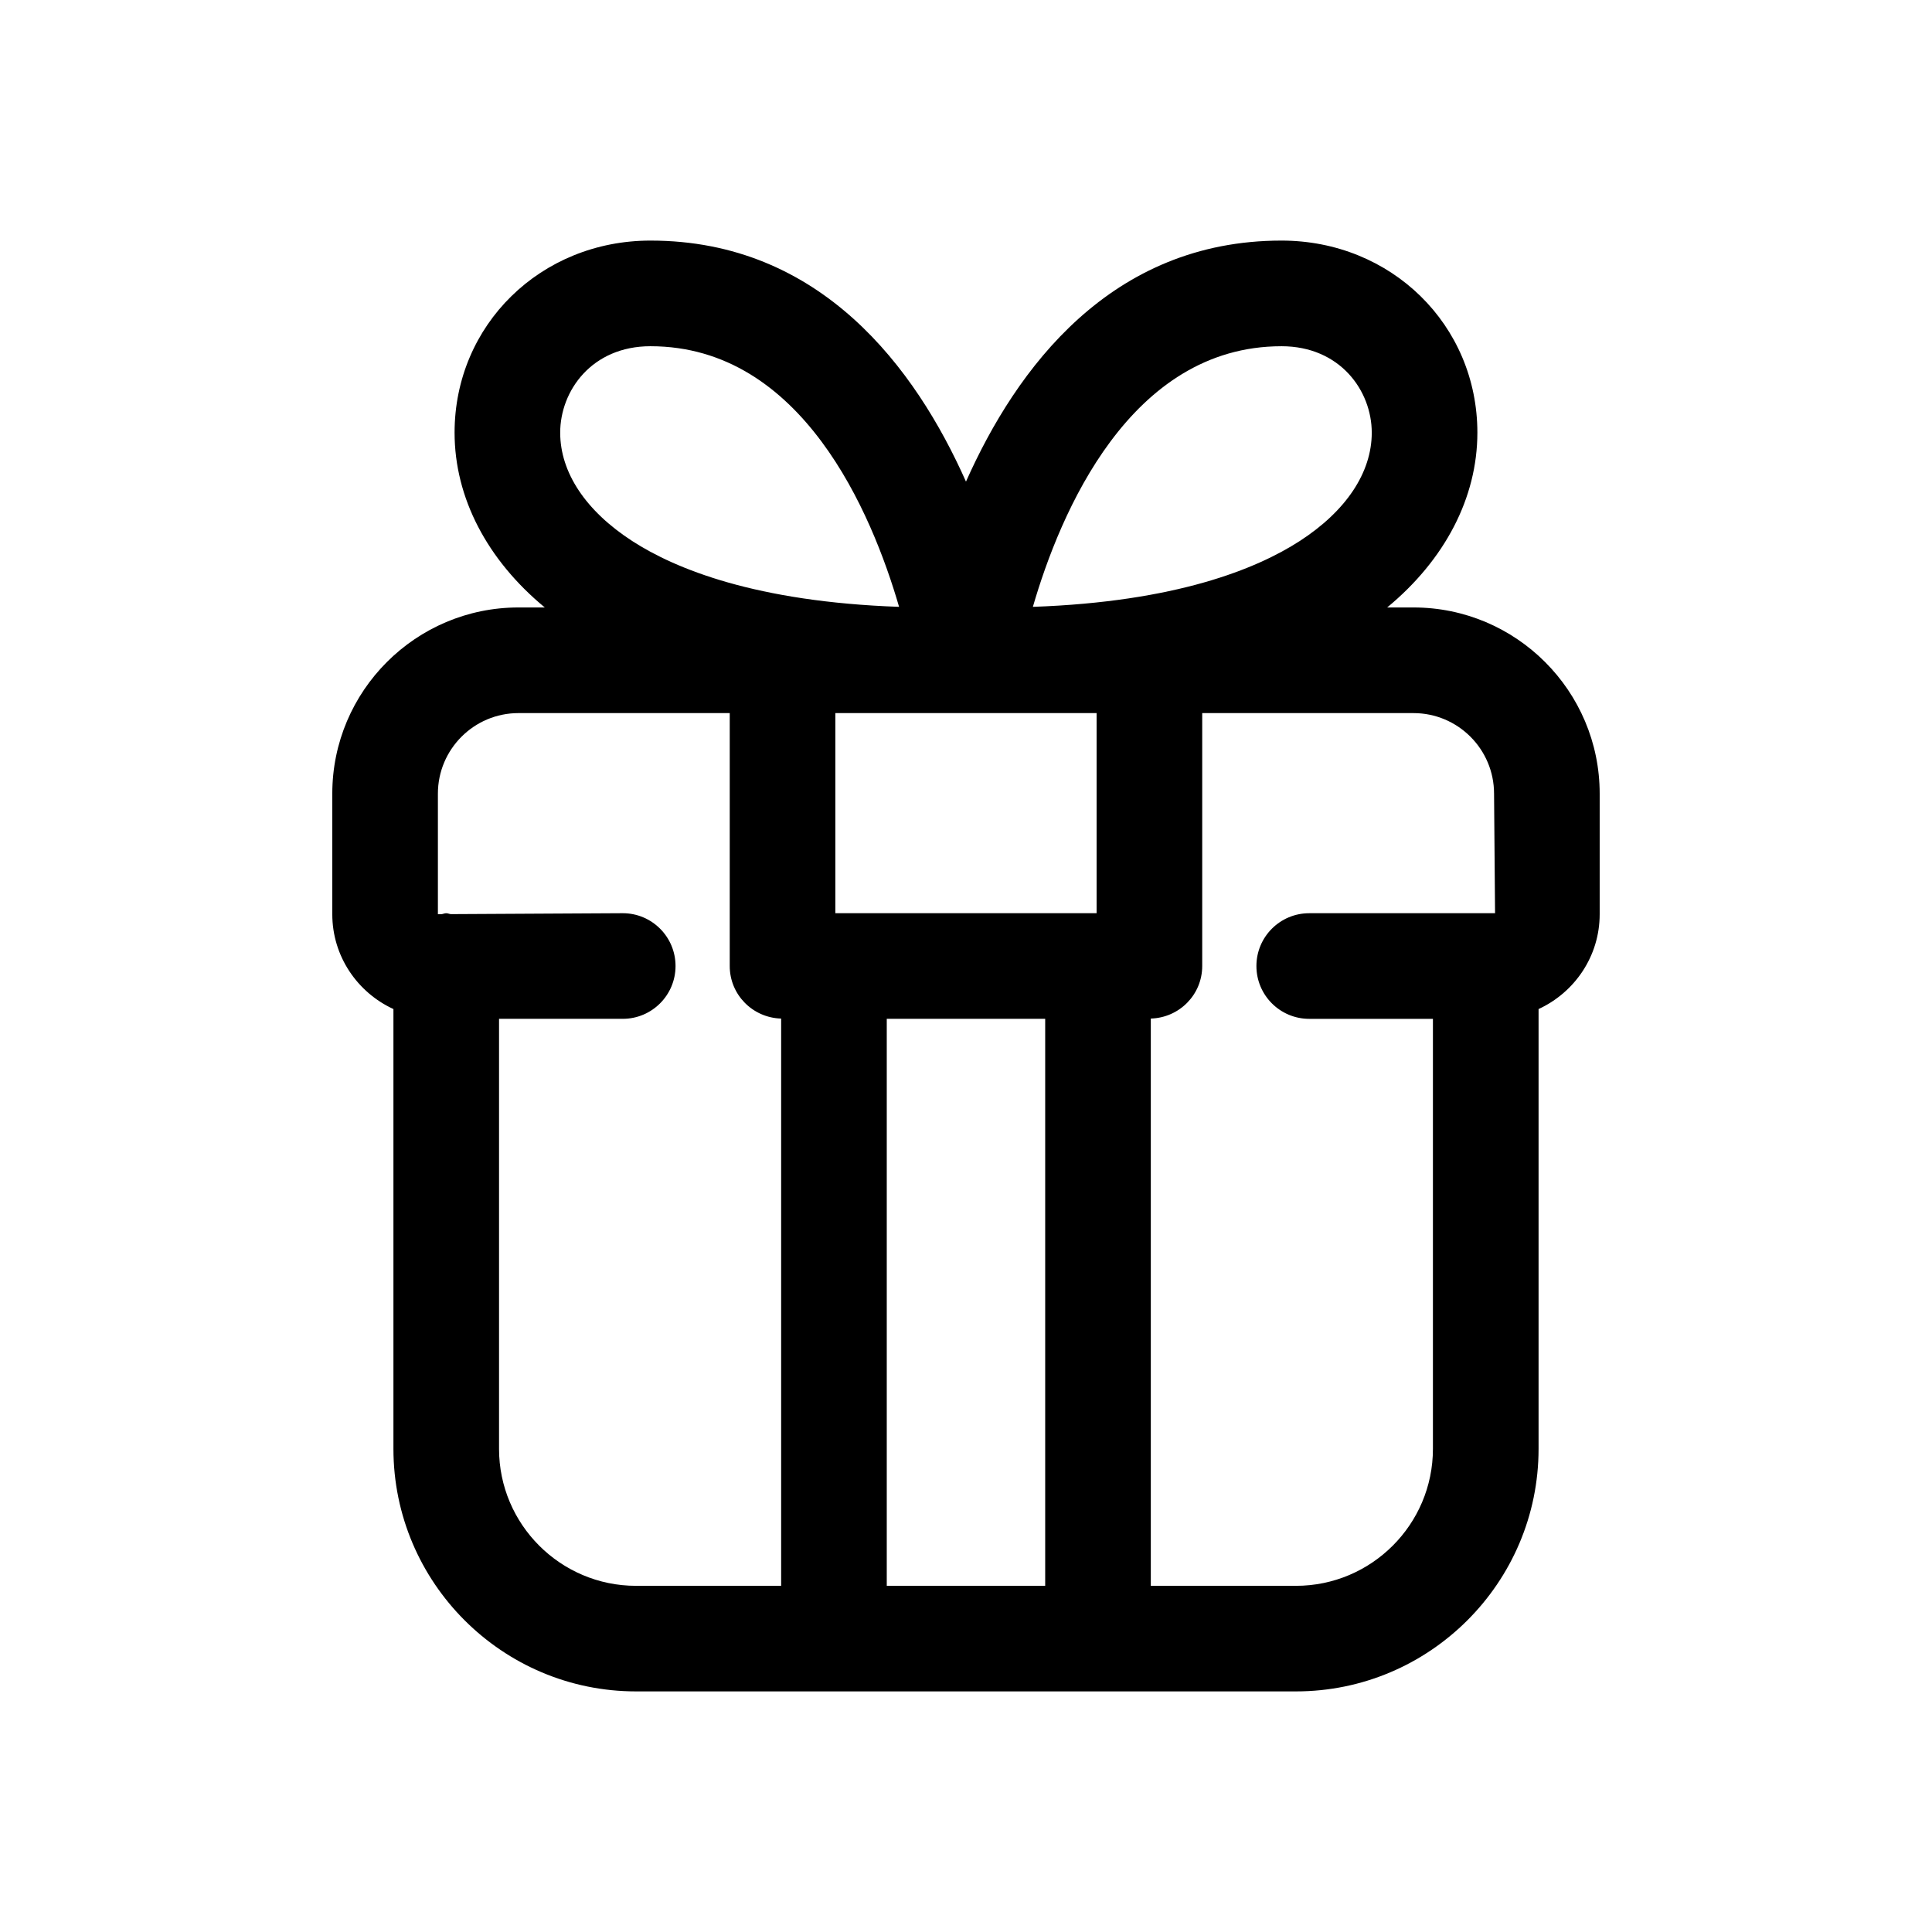 <?xml version="1.0" encoding="UTF-8"?>
<!-- Uploaded to: SVG Repo, www.svgrepo.com, Generator: SVG Repo Mixer Tools -->
<svg fill="#000000" width="800px" height="800px" version="1.1" viewBox="144 144 512 512" xmlns="http://www.w3.org/2000/svg">
 <path d="m232.06 354.32v31.953c0 11.164 6.668 20.75 16.203 25.137v116.54c0 35.453 28.844 64.289 64.297 64.289h174.88c35.453 0 64.297-28.836 64.297-64.289v-116.54c9.527-4.387 16.195-13.973 16.195-25.137v-31.953c0-27.203-22.133-49.336-49.336-49.336h-6.981c15.277-12.617 23.906-29.07 23.906-46.324 0-28.543-22.805-50.902-51.914-50.902-45.227 0-70.266 33.859-83.613 63.875-13.348-30.016-38.387-63.875-83.613-63.875-29.109 0-51.914 22.359-51.914 50.902 0 17.254 8.629 33.707 23.906 46.324h-6.977c-27.203 0-49.336 22.133-49.336 49.336zm44.191 173.64v-113.96h32.777c7.731 0 13.996-6.266 13.996-13.996 0-7.731-6.266-13.996-13.996-13.996l-45.547 0.246c-0.426-0.035-0.789-0.242-1.227-0.242-0.461 0-0.848 0.219-1.293 0.262l-0.914 0.004v-31.953c0-11.773 9.574-21.348 21.348-21.348h55.992v67.031c0 7.598 6.078 13.711 13.625 13.922v150.33h-38.457c-20.02-0.004-36.305-16.285-36.305-36.301zm102.75-113.96h41.984v150.26h-41.984zm55.609-27.988h-69.234v-53.035h69.234zm105.33-31.688 0.266 31.688h-49.246c-7.731 0-13.996 6.266-13.996 13.996s6.266 13.996 13.996 13.996h32.781v113.96c0 20.016-16.285 36.297-36.305 36.297l-38.461-0.004v-150.33c7.547-0.207 13.625-6.32 13.625-13.918v-67.027h55.992c11.773-0.004 21.348 9.57 21.348 21.344zm-56.332-118.57c15.539 0 23.922 11.809 23.922 22.914 0 10.551-6.785 20.754-19.105 28.719-11.434 7.394-32.781 16.098-70.703 17.434 7.207-24.809 25.703-69.066 65.887-69.066zm-167.23 0c40.18 0 58.68 44.258 65.887 69.066-37.926-1.332-59.273-10.039-70.703-17.434-12.32-7.969-19.105-18.168-19.105-28.719-0.004-11.105 8.383-22.914 23.922-22.914z"/>
</svg>